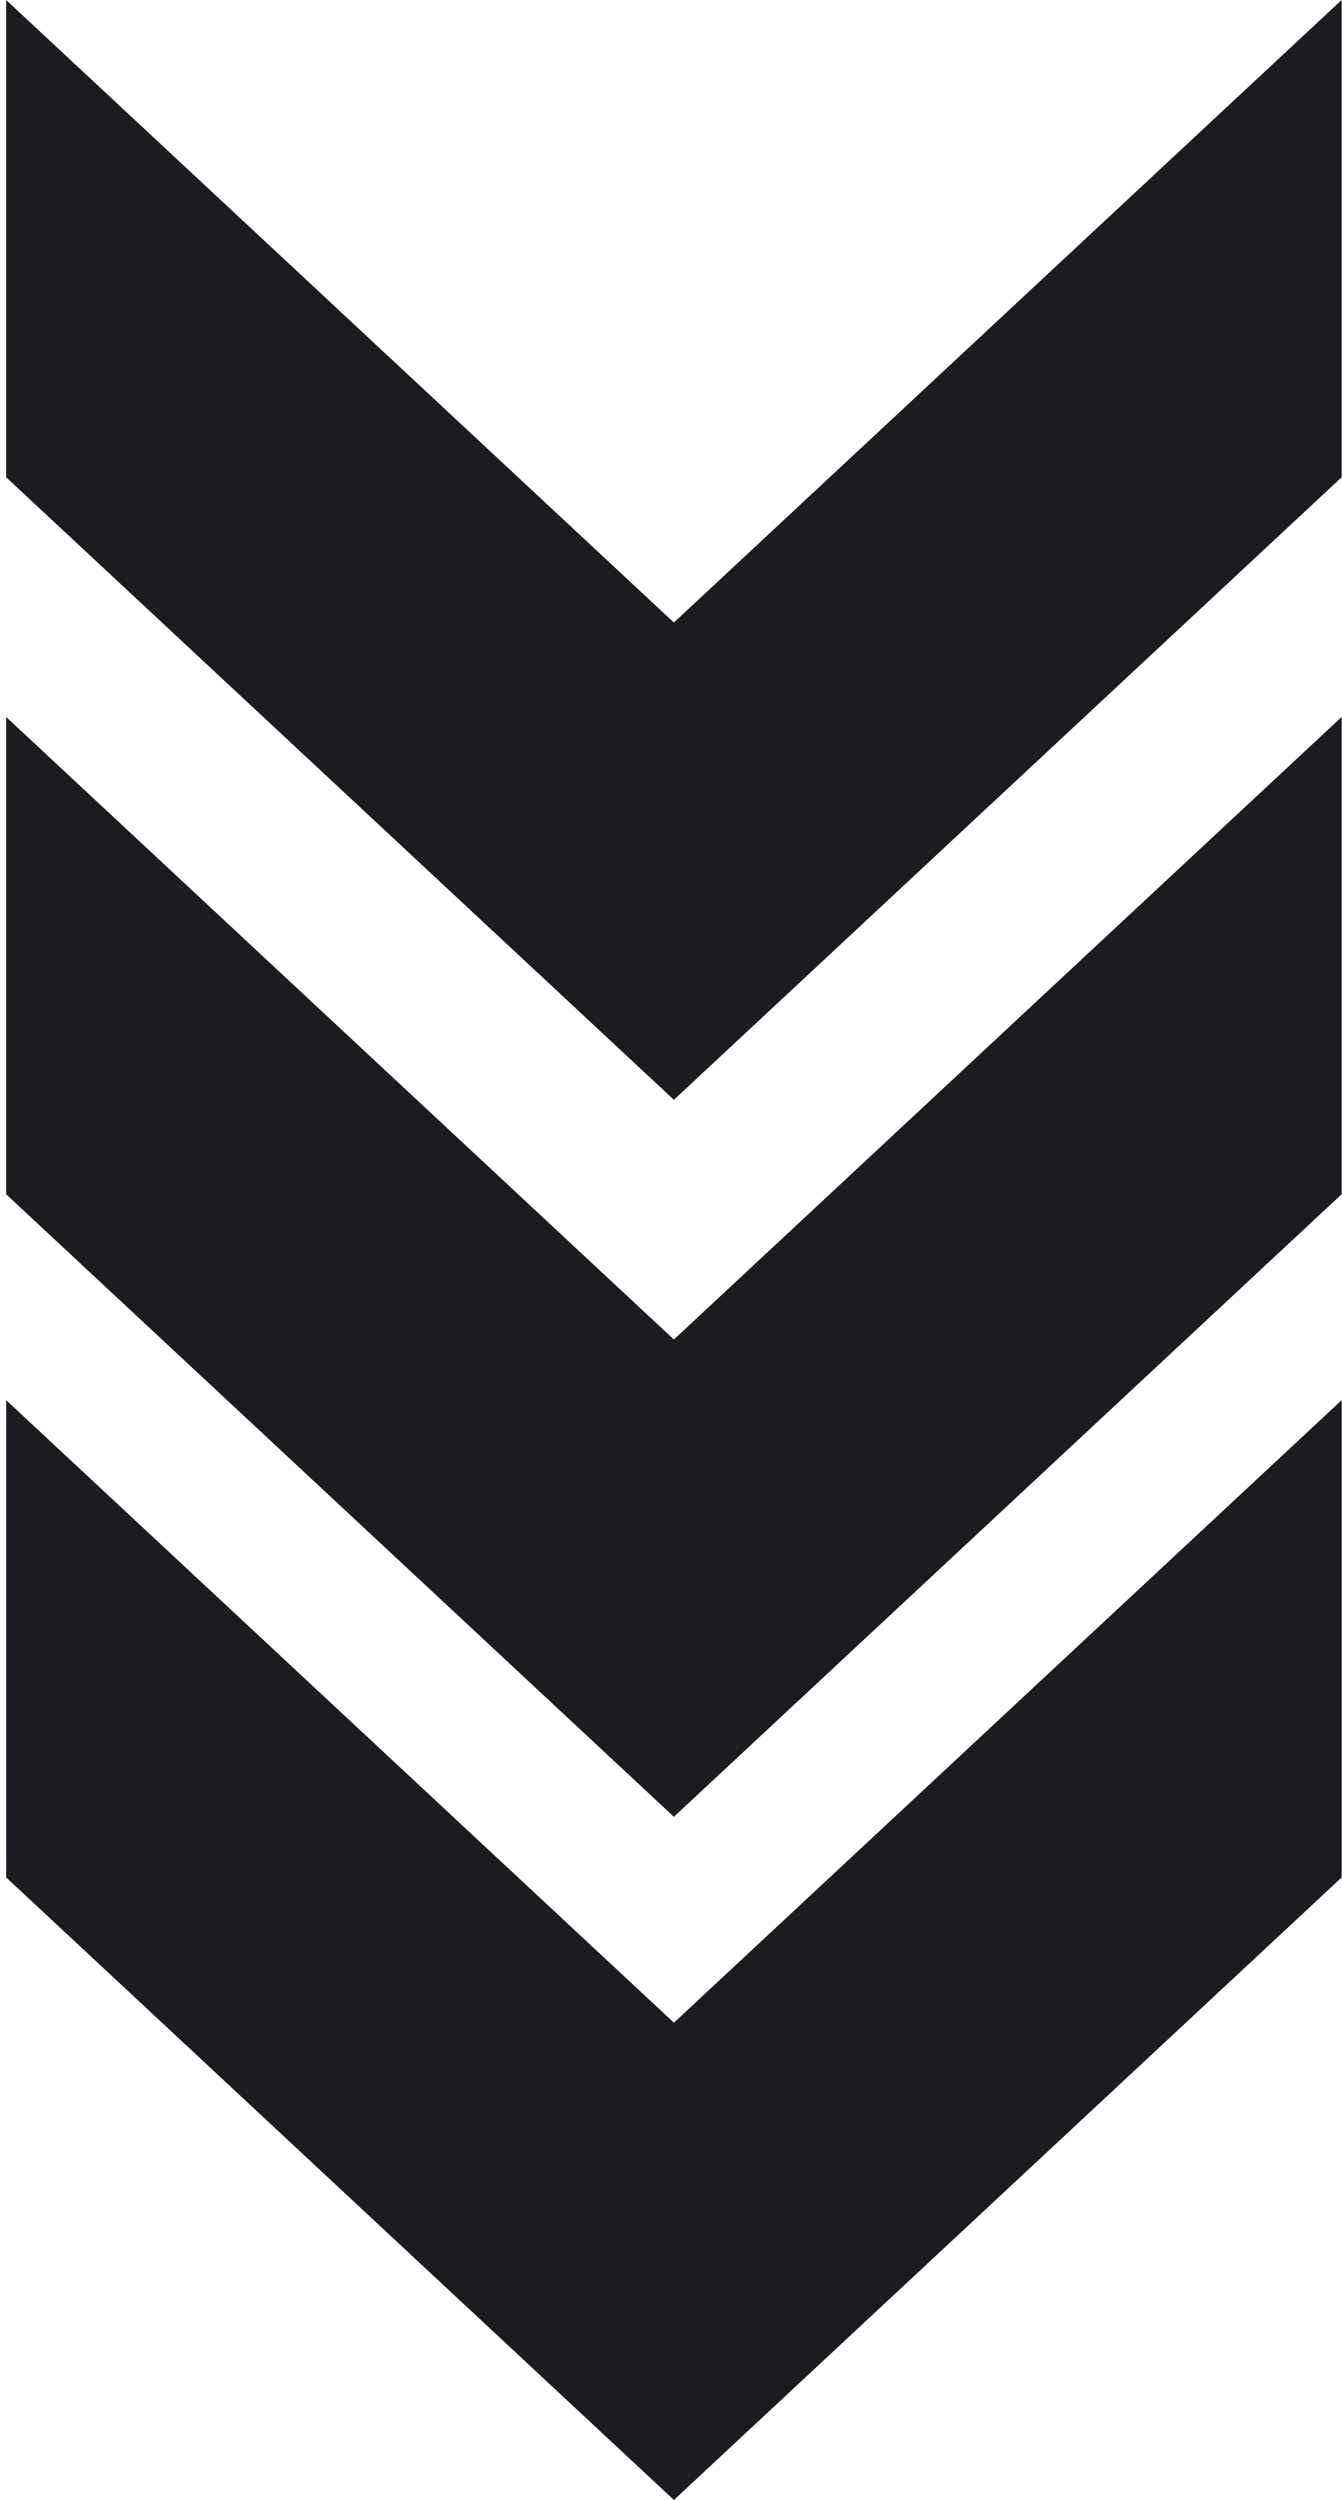 <?xml version="1.0" encoding="UTF-8"?> <svg xmlns="http://www.w3.org/2000/svg" width="218" height="406" viewBox="0 0 218 406" fill="none"><path d="M0.999 77.51L0.999 -1.18812e-05L109.469 101.1L217.939 0L217.939 77.51L109.469 178.611L0.999 77.51Z" fill="#1C1B20"></path><path d="M0.999 193.947L0.999 116.437L109.469 217.537L217.939 116.437L217.939 193.947L109.469 295.048L0.999 193.947Z" fill="#1C1B20"></path><path d="M1.003 304.899L1.003 227.389L109.473 328.49L217.943 227.389L217.943 304.9L109.473 406L1.003 304.899Z" fill="#1C1B20"></path></svg> 